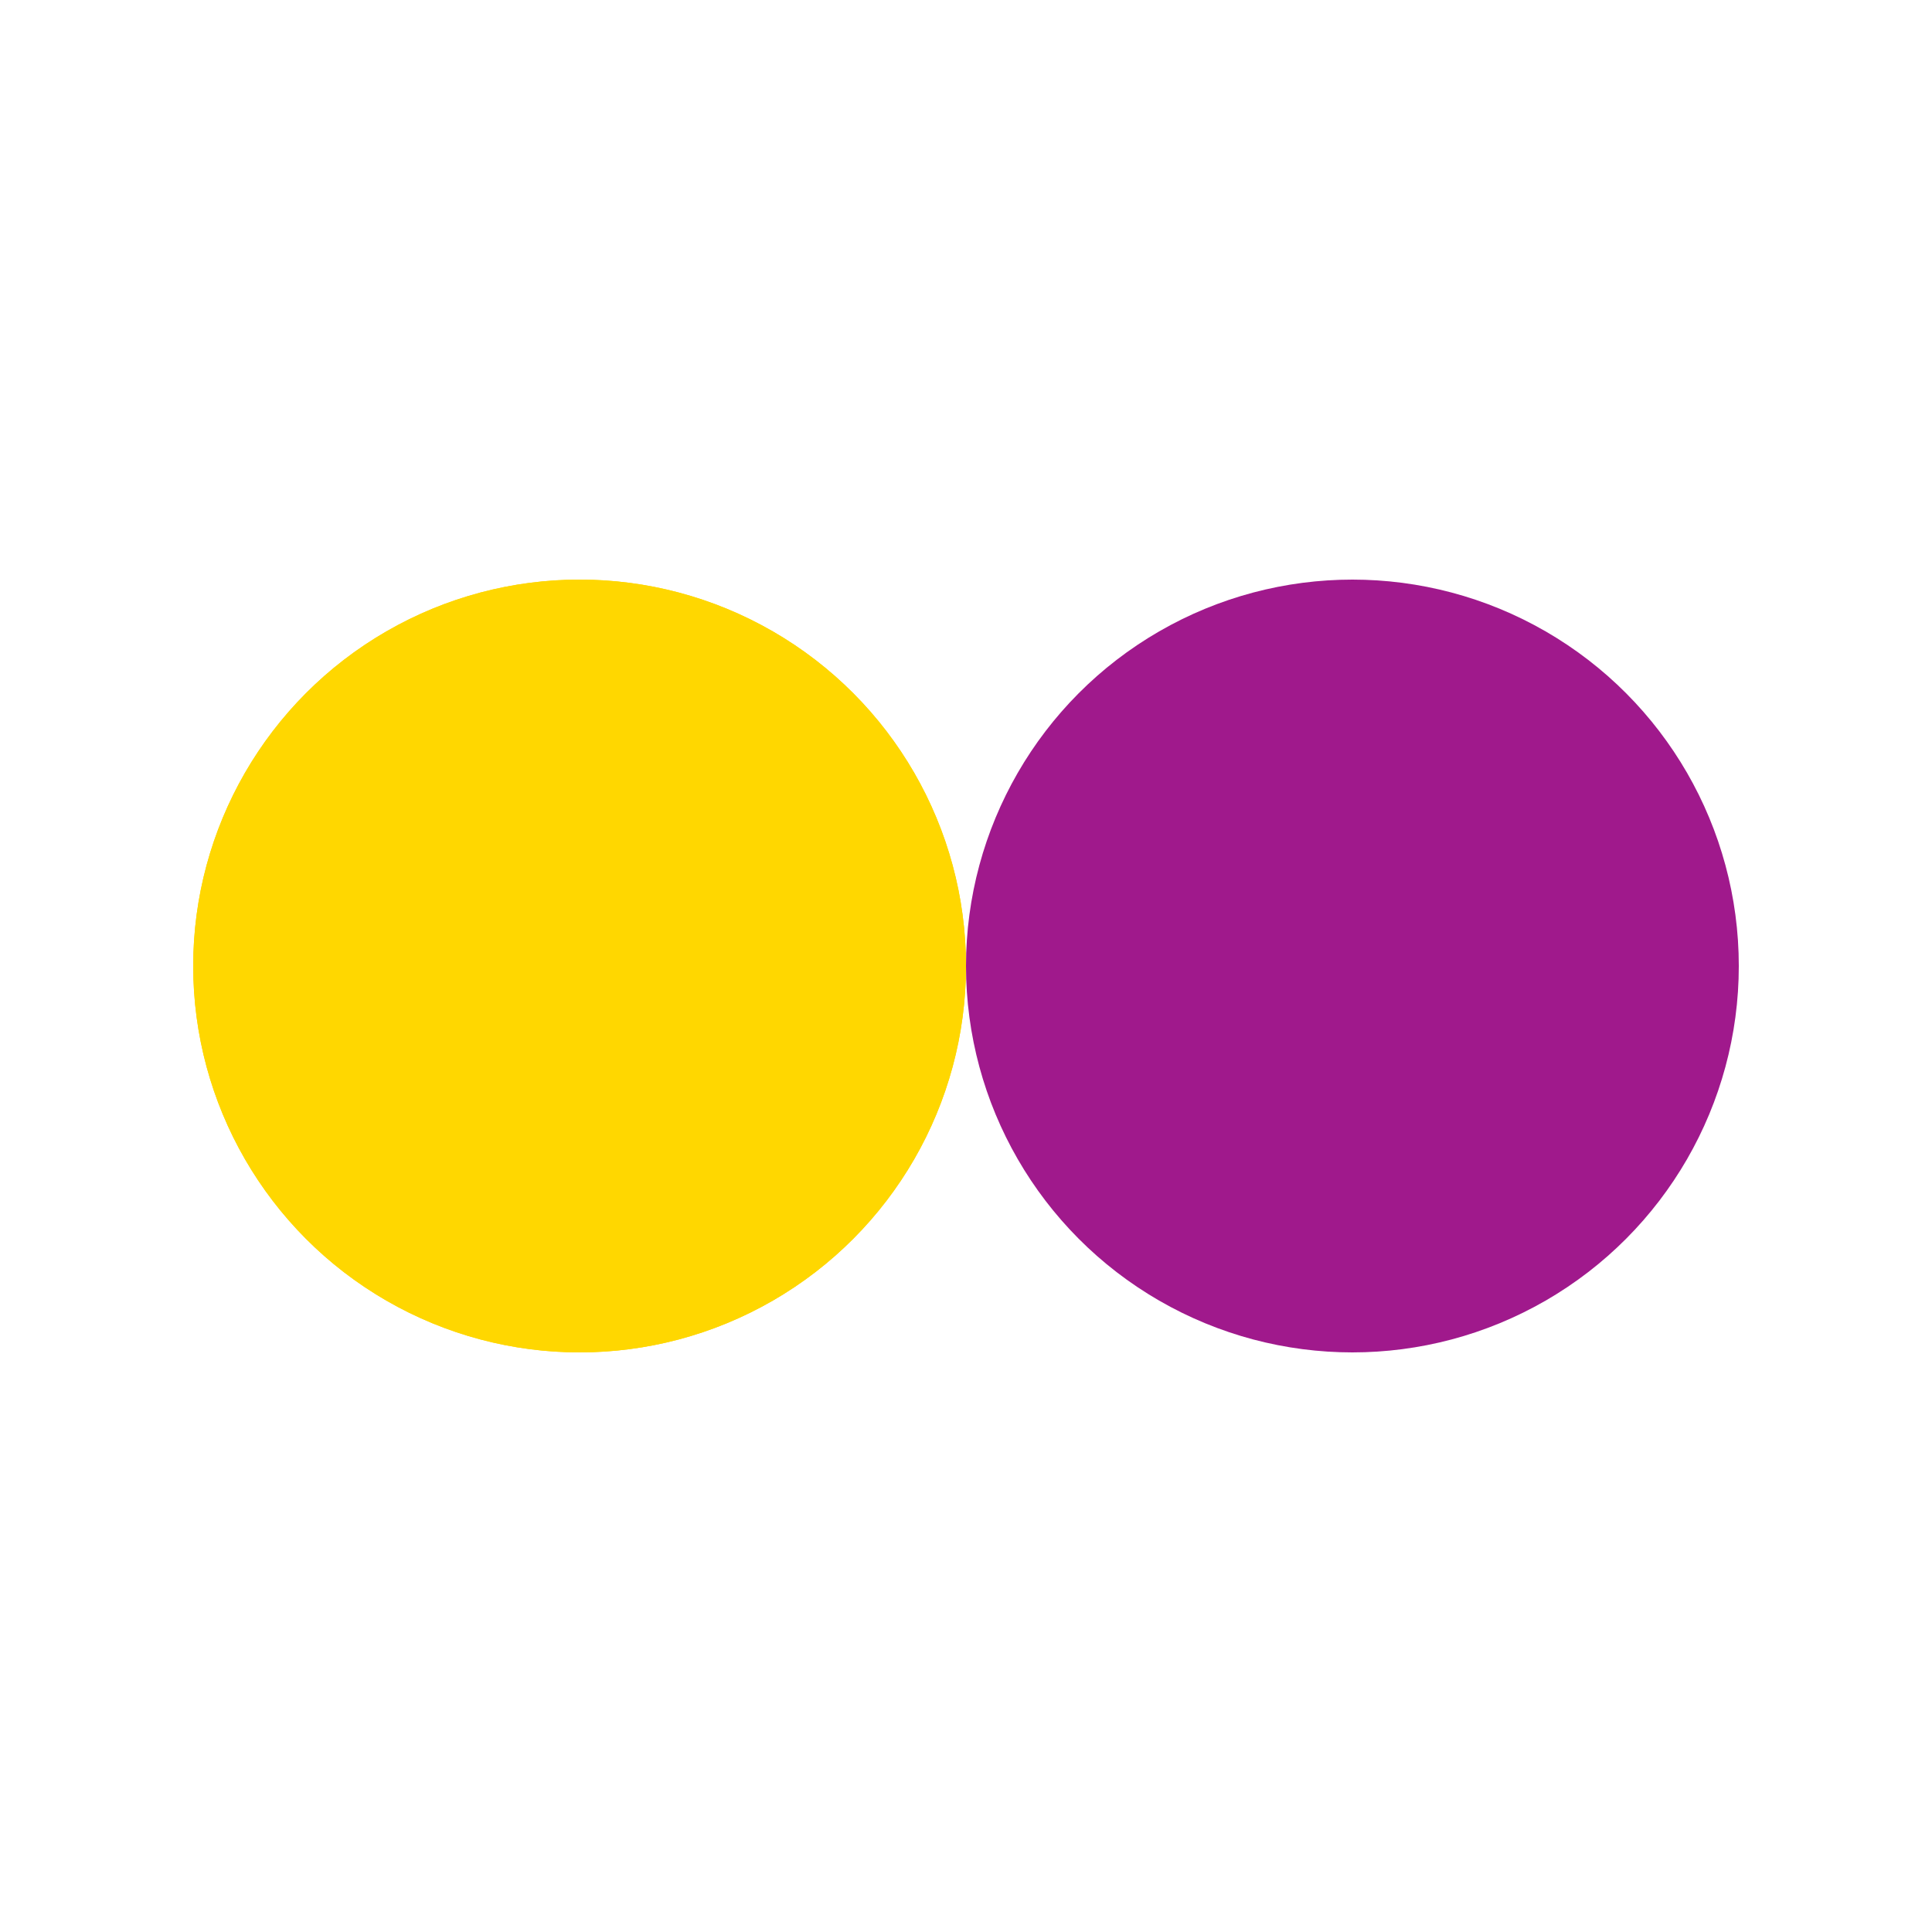 <svg width="200px" height="200px" xmlns="http://www.w3.org/2000/svg" viewBox="0 0 100 100" preserveAspectRatio="xMidYMid" class="lds-flickr" style="shape-rendering: auto; animation-play-state: running; animation-delay: 0s; background: rgba(0, 0, 0, 0) none repeat scroll 0% 0%;"><circle ng-attr-cx="{{config.cx1}}" cy="50" ng-attr-fill="{{config.c1}}" ng-attr-r="{{config.radius}}" cx="30" fill="#ffd700" r="20" style="animation-play-state: running; animation-delay: 0s;"><animate attributeName="cx" calcMode="linear" values="30;70;30" keyTimes="0;0.5;1" dur="1" begin="-0.5s" repeatCount="indefinite" style="animation-play-state: running; animation-delay: 0s;"></animate></circle><circle ng-attr-cx="{{config.cx2}}" cy="50" ng-attr-fill="{{config.c2}}" ng-attr-r="{{config.radius}}" cx="70" fill="#a0198c" r="20" style="animation-play-state: running; animation-delay: 0s;"><animate attributeName="cx" calcMode="linear" values="30;70;30" keyTimes="0;0.5;1" dur="1" begin="0s" repeatCount="indefinite" style="animation-play-state: running; animation-delay: 0s;"></animate></circle><circle ng-attr-cx="{{config.cx1}}" cy="50" ng-attr-fill="{{config.c1}}" ng-attr-r="{{config.radius}}" cx="30" fill="#ffd700" r="20" style="animation-play-state: running; animation-delay: 0s;"><animate attributeName="cx" calcMode="linear" values="30;70;30" keyTimes="0;0.5;1" dur="1" begin="-0.5s" repeatCount="indefinite" style="animation-play-state: running; animation-delay: 0s;"></animate><animate attributeName="fill-opacity" values="0;0;1;1" calcMode="discrete" keyTimes="0;0.499;0.5;1" ng-attr-dur="{{config.speed}}s" repeatCount="indefinite" dur="1s" style="animation-play-state: running; animation-delay: 0s;"></animate></circle></svg>